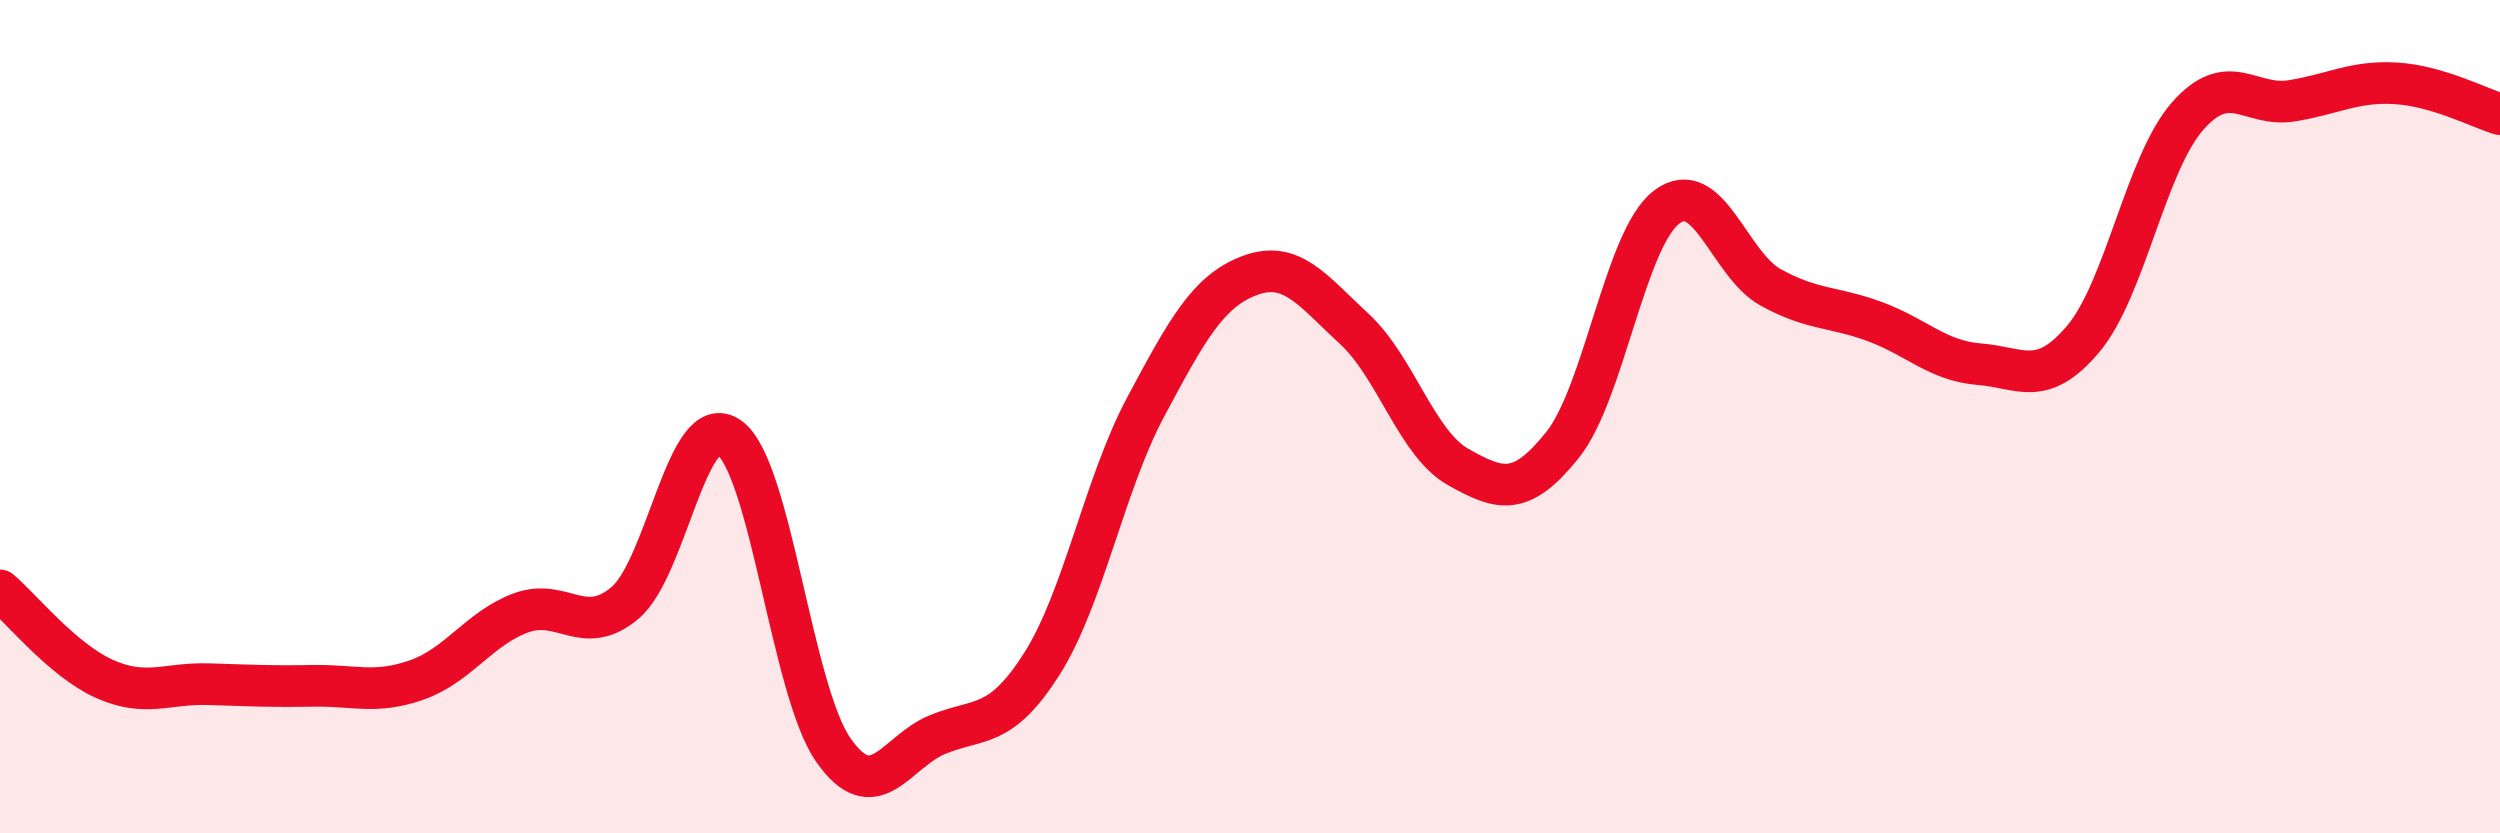 
    <svg width="60" height="20" viewBox="0 0 60 20" xmlns="http://www.w3.org/2000/svg">
      <path
        d="M 0,14.17 C 0.5,14.59 1.5,15.84 2.5,16.29 C 3.5,16.74 4,16.39 5,16.42 C 6,16.45 6.5,16.48 7.5,16.46 C 8.5,16.44 9,16.67 10,16.32 C 11,15.97 11.5,15.08 12.5,14.71 C 13.5,14.34 14,15.31 15,14.47 C 16,13.63 16.5,9.79 17.5,10.5 C 18.5,11.21 19,16.57 20,18 C 21,19.43 21.5,18.04 22.5,17.63 C 23.5,17.22 24,17.51 25,15.94 C 26,14.37 26.5,11.63 27.5,9.76 C 28.5,7.89 29,6.98 30,6.61 C 31,6.24 31.5,6.97 32.5,7.89 C 33.5,8.81 34,10.65 35,11.21 C 36,11.77 36.5,11.93 37.5,10.68 C 38.5,9.43 39,5.73 40,4.97 C 41,4.21 41.5,6.35 42.5,6.9 C 43.5,7.45 44,7.35 45,7.72 C 46,8.09 46.5,8.66 47.5,8.74 C 48.5,8.82 49,9.32 50,8.13 C 51,6.94 51.5,3.93 52.5,2.79 C 53.5,1.65 54,2.58 55,2.42 C 56,2.26 56.5,1.94 57.5,2 C 58.5,2.06 59.5,2.59 60,2.74L60 20L0 20Z"
        fill="#EB0A25"
        opacity="0.1"
        stroke-linecap="round"
        stroke-linejoin="round"
      />
      <path
        d="M 0,14.17 C 0.5,14.59 1.5,15.84 2.5,16.29 C 3.5,16.74 4,16.39 5,16.42 C 6,16.45 6.5,16.48 7.5,16.46 C 8.5,16.44 9,16.67 10,16.32 C 11,15.97 11.5,15.08 12.5,14.71 C 13.5,14.34 14,15.31 15,14.47 C 16,13.63 16.5,9.79 17.5,10.5 C 18.5,11.21 19,16.57 20,18 C 21,19.43 21.5,18.04 22.5,17.63 C 23.5,17.22 24,17.51 25,15.94 C 26,14.37 26.5,11.63 27.5,9.76 C 28.5,7.89 29,6.98 30,6.61 C 31,6.24 31.5,6.97 32.5,7.89 C 33.5,8.81 34,10.65 35,11.21 C 36,11.77 36.5,11.93 37.5,10.68 C 38.5,9.43 39,5.73 40,4.97 C 41,4.21 41.5,6.35 42.5,6.9 C 43.5,7.45 44,7.35 45,7.72 C 46,8.09 46.5,8.66 47.5,8.74 C 48.5,8.82 49,9.32 50,8.13 C 51,6.94 51.5,3.93 52.5,2.79 C 53.5,1.65 54,2.58 55,2.42 C 56,2.26 56.5,1.94 57.5,2 C 58.5,2.06 59.5,2.59 60,2.74"
        stroke="#EB0A25"
        stroke-width="1"
        fill="none"
        stroke-linecap="round"
        stroke-linejoin="round"
      />
    </svg>
  